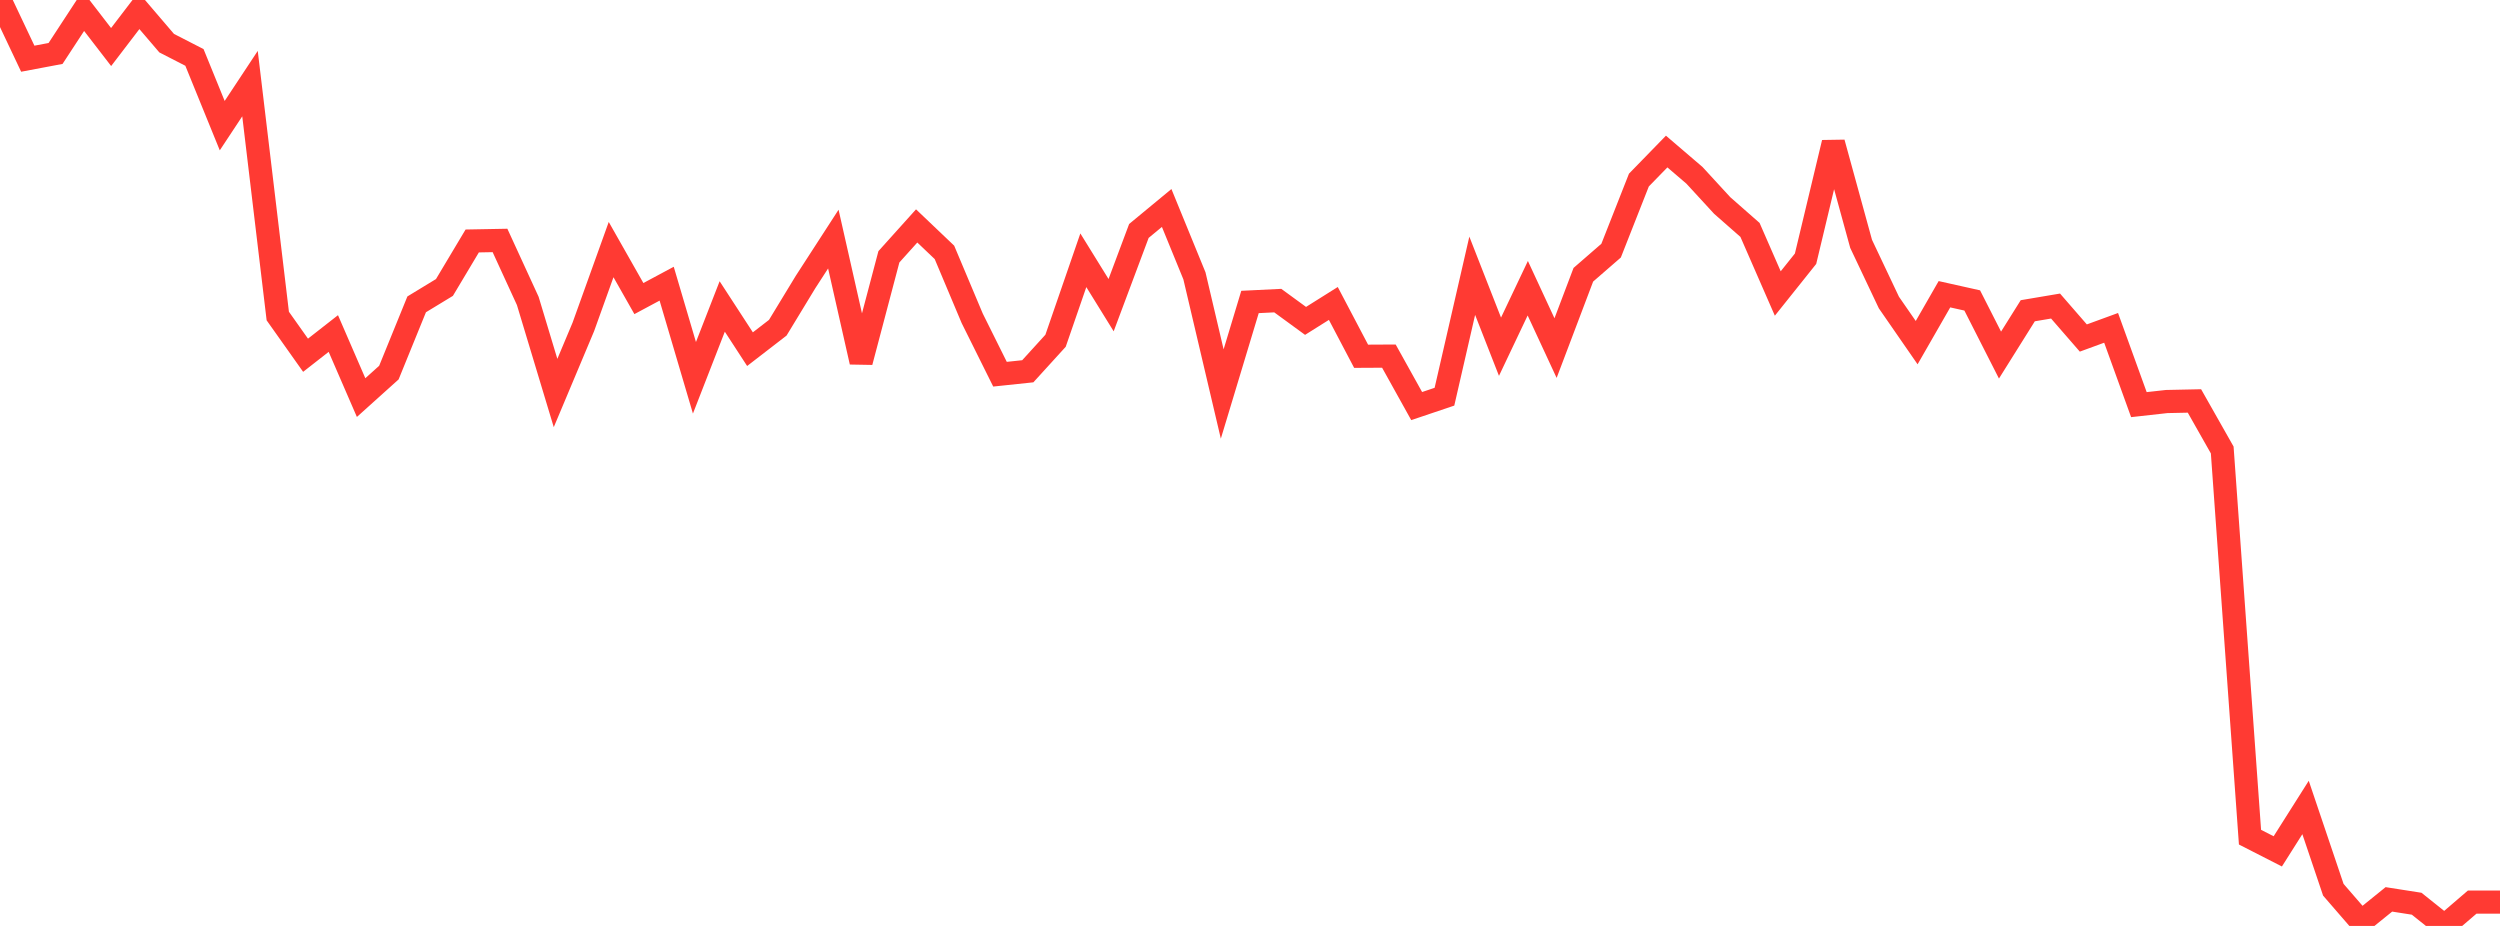 <?xml version="1.0" standalone="no"?>
<!DOCTYPE svg PUBLIC "-//W3C//DTD SVG 1.1//EN" "http://www.w3.org/Graphics/SVG/1.1/DTD/svg11.dtd">

<svg width="135" height="50" viewBox="0 0 135 50" preserveAspectRatio="none" 
  xmlns="http://www.w3.org/2000/svg"
  xmlns:xlink="http://www.w3.org/1999/xlink">


<polyline points="0.0, 0.0 1.5, 3.17 3.0, 2.887 4.5, 0.594 6.0, 2.54 7.5, 0.577 9.0, 2.331 10.5, 3.101 12.0, 6.785 13.5, 4.515 15.0, 17.066 16.5, 19.183 18.0, 18.01 19.5, 21.47 21.0, 20.12 22.5, 16.435 24.0, 15.523 25.5, 13.012 27.0, 12.984 28.5, 16.25 30.0, 21.223 31.5, 17.653 33.0, 13.478 34.5, 16.123 36.0, 15.319 37.5, 20.401 39, 16.549 40.5, 18.855 42.0, 17.697 43.5, 15.228 45.0, 12.911 46.5, 19.547 48.0, 13.868 49.5, 12.2 51.0, 13.628 52.5, 17.191 54.0, 20.207 55.5, 20.049 57.0, 18.401 58.5, 14.054 60.0, 16.479 61.5, 12.471 63.0, 11.231 64.5, 14.897 66.0, 21.276 67.5, 16.306 69.0, 16.233 70.5, 17.328 72.0, 16.386 73.5, 19.238 75.0, 19.23 76.5, 21.928 78, 21.422 79.5, 14.891 81.0, 18.723 82.5, 15.564 84.0, 18.797 85.5, 14.837 87.0, 13.534 88.5, 9.724 90.0, 8.183 91.5, 9.467 93.0, 11.098 94.5, 12.415 96.0, 15.849 97.5, 13.971 99.0, 7.705 100.5, 13.168 102.0, 16.336 103.5, 18.503 105.0, 15.889 106.5, 16.224 108.0, 19.174 109.5, 16.78 111.0, 16.527 112.5, 18.253 114.0, 17.704 115.5, 21.85 117.0, 21.683 118.5, 21.651 120.0, 24.299 121.5, 45.207 123.0, 45.974 124.5, 43.604 126.0, 48.047 127.5, 49.779 129.0, 48.566 130.5, 48.801 132.0, 50.0 133.5, 48.712 135.0, 48.712" fill="none" stroke="#ff3a33" stroke-width="1.25"/>

</svg>
